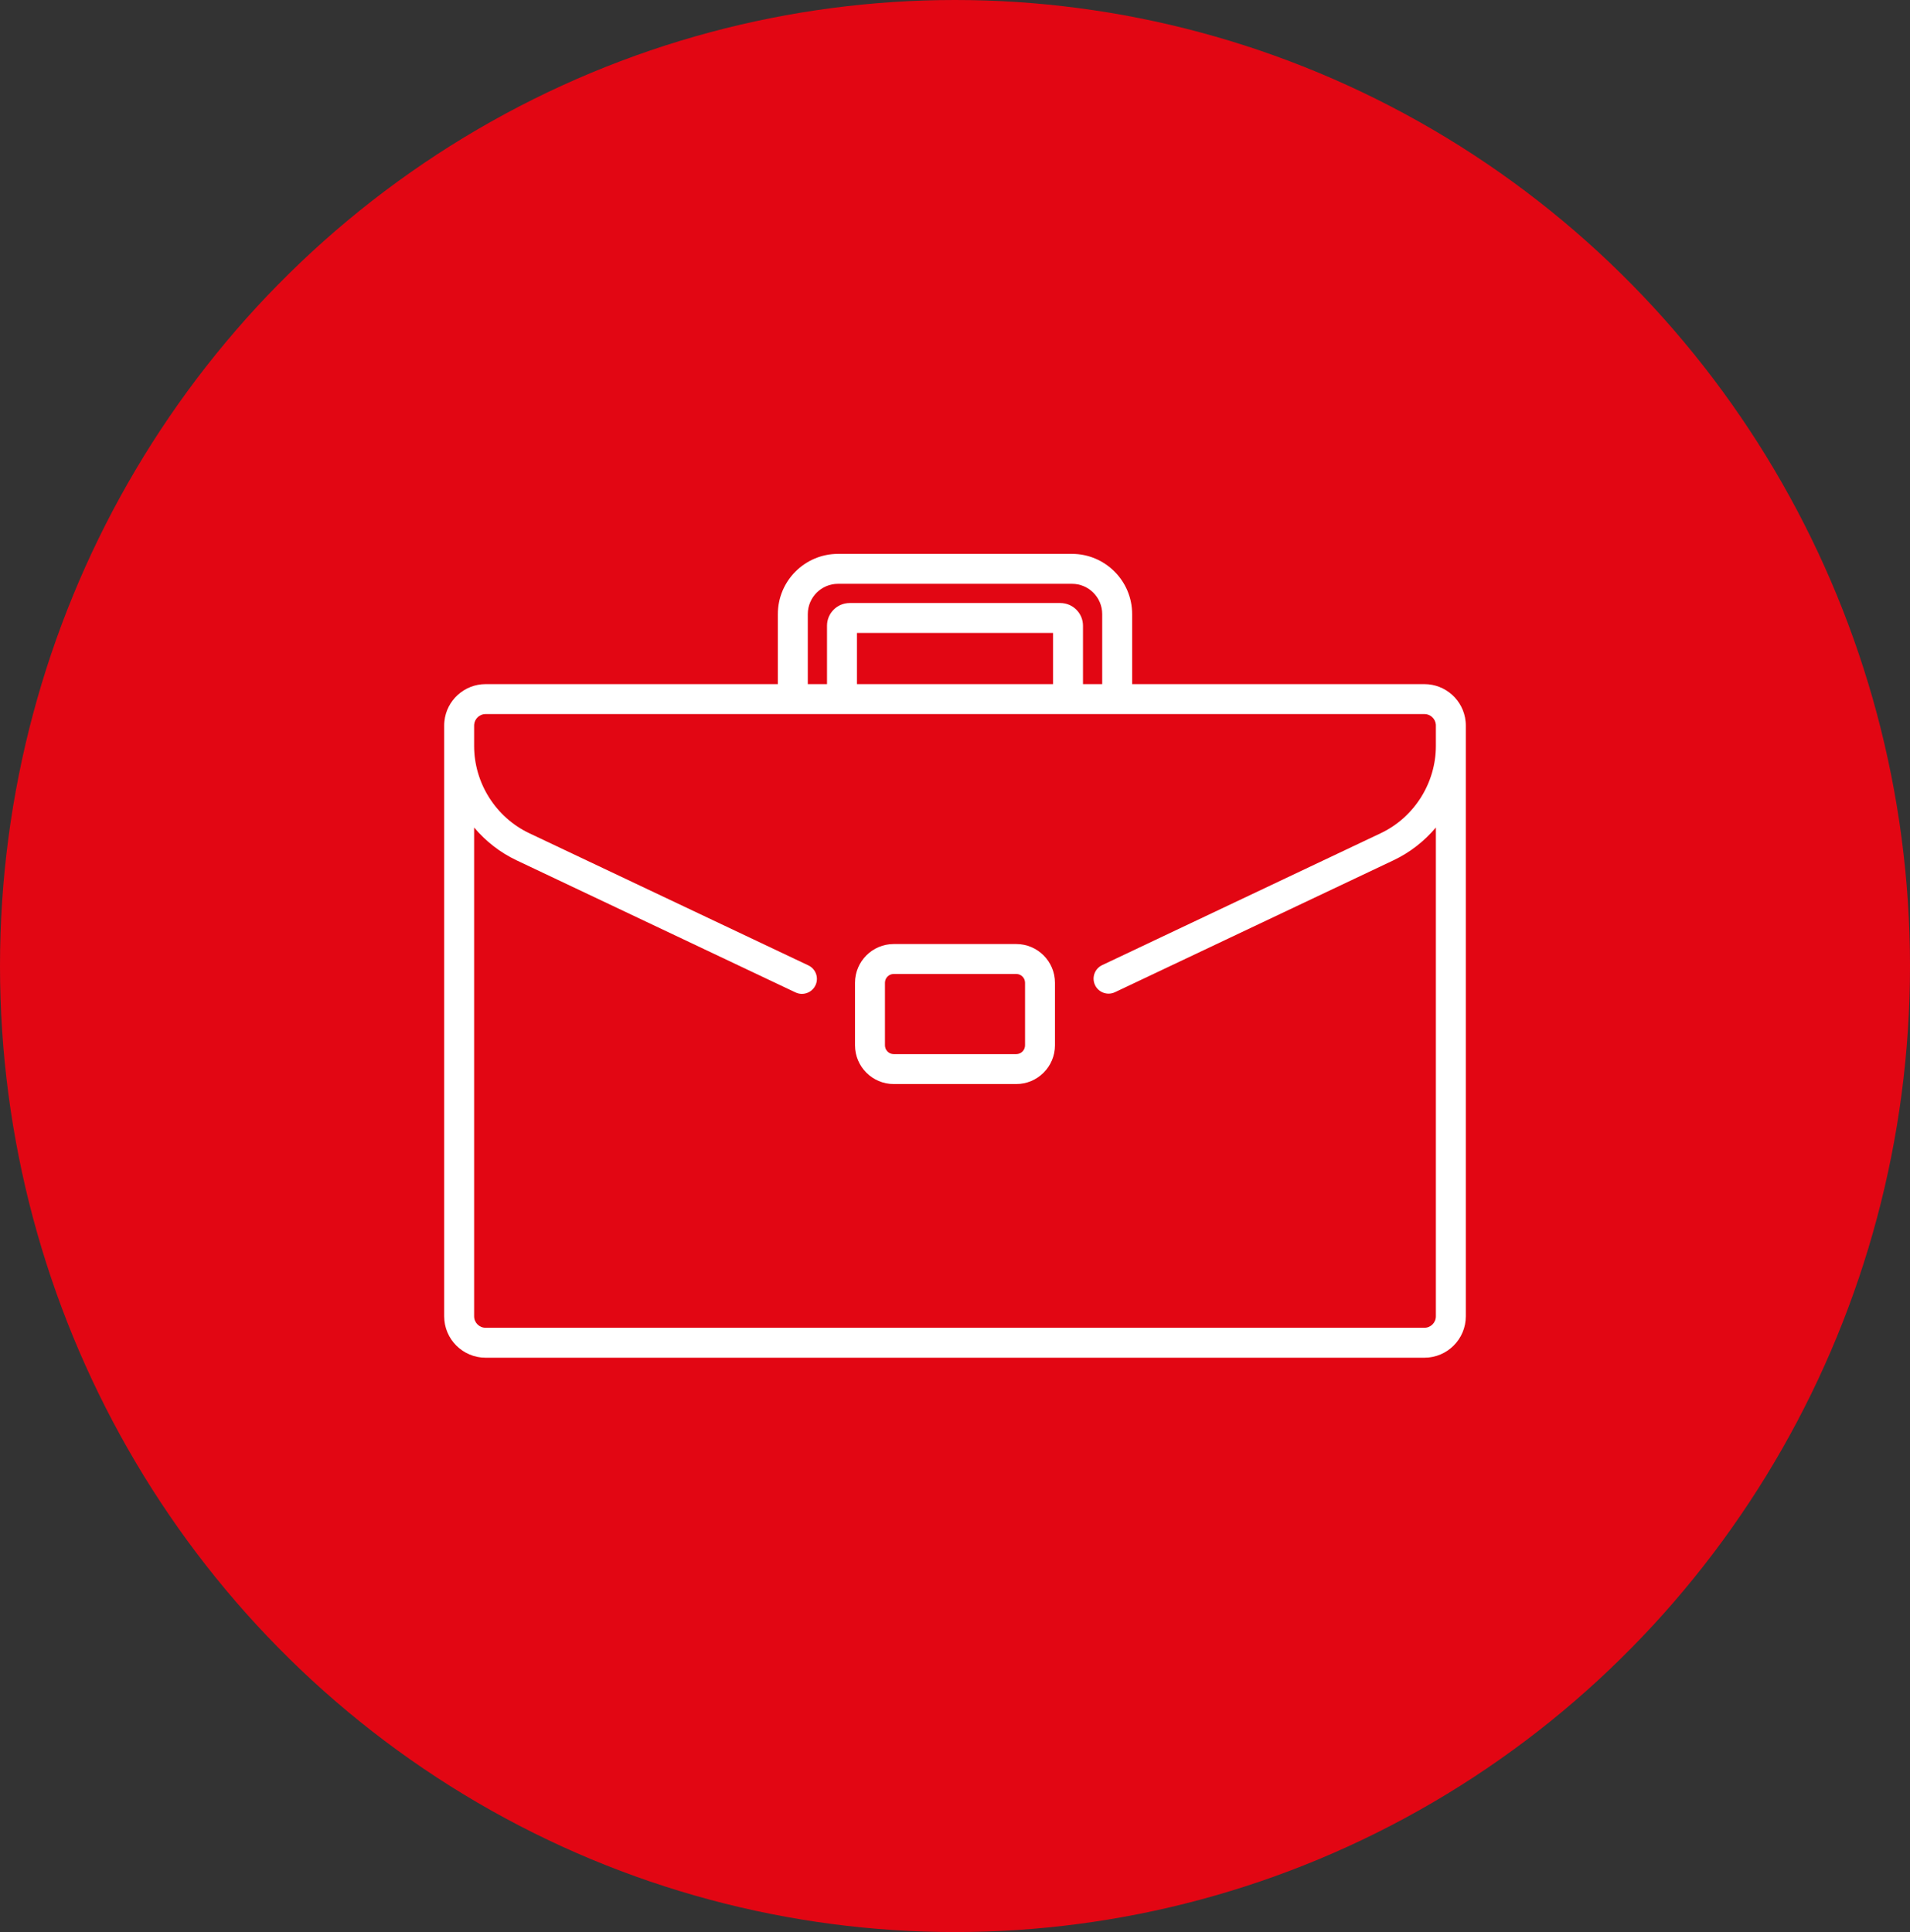 <?xml version="1.0" encoding="UTF-8"?> <svg xmlns="http://www.w3.org/2000/svg" width="86" height="87" viewBox="0 0 86 87" fill="none"><rect x="0" y="0" width="86" height="87" fill="#333333" stroke="none"/> <ellipse cx="43" cy="43.5" rx="43" ry="43.5" fill="#E20613"></ellipse> <path d="M45.758 42.51H40.241C39.28 42.51 38.498 43.292 38.498 44.253V47.071C38.498 48.032 39.28 48.814 40.241 48.814H45.758C46.719 48.814 47.501 48.032 47.501 47.071V44.253C47.501 43.292 46.719 42.51 45.758 42.51ZM46.154 47.071C46.154 47.289 45.977 47.467 45.758 47.467H40.241C40.023 47.467 39.846 47.289 39.846 47.071V44.254C39.846 44.035 40.023 43.858 40.241 43.858H45.758C45.977 43.858 46.154 44.035 46.154 44.254V47.071Z" fill="white"></path> <path d="M65.99 32.481C65.895 31.542 65.099 30.806 64.135 30.806H50.976V27.651C50.976 26.157 49.76 24.941 48.266 24.941H37.734C36.24 24.941 35.024 26.157 35.024 27.651V30.806H21.865C20.901 30.806 20.105 31.542 20.01 32.481C20.003 32.544 20 32.607 20 32.672V59.273C20 60.301 20.837 61.138 21.865 61.138H64.135C65.163 61.138 66 60.301 66 59.273V32.672C66 32.607 65.997 32.544 65.99 32.481ZM36.372 27.651C36.372 26.9 36.983 26.289 37.734 26.289H48.266C49.017 26.289 49.628 26.9 49.628 27.651V30.806H48.763V28.175C48.763 27.612 48.305 27.154 47.742 27.154H38.258C37.695 27.154 37.237 27.612 37.237 28.175V30.806H36.372V27.651ZM47.415 28.502V30.806H38.585V28.502H47.415ZM64.652 33.589C64.652 35.263 63.675 36.807 62.162 37.523L49.626 43.46C49.289 43.62 49.146 44.022 49.305 44.358C49.464 44.694 49.866 44.838 50.202 44.679L62.739 38.741C63.487 38.387 64.135 37.877 64.652 37.263V59.273C64.652 59.558 64.42 59.79 64.135 59.79H21.865C21.58 59.79 21.348 59.558 21.348 59.273V37.263C21.865 37.877 22.513 38.387 23.261 38.741L35.82 44.689C35.913 44.733 36.011 44.754 36.108 44.754C36.36 44.754 36.602 44.612 36.717 44.368C36.877 44.032 36.733 43.63 36.397 43.471L23.838 37.523C22.325 36.807 21.348 35.263 21.348 33.589V32.672C21.348 32.654 21.349 32.636 21.351 32.618C21.377 32.358 21.598 32.154 21.865 32.154H64.135C64.403 32.154 64.623 32.358 64.65 32.618C64.651 32.636 64.652 32.654 64.652 32.672V33.589Z" fill="white"></path> </svg> 